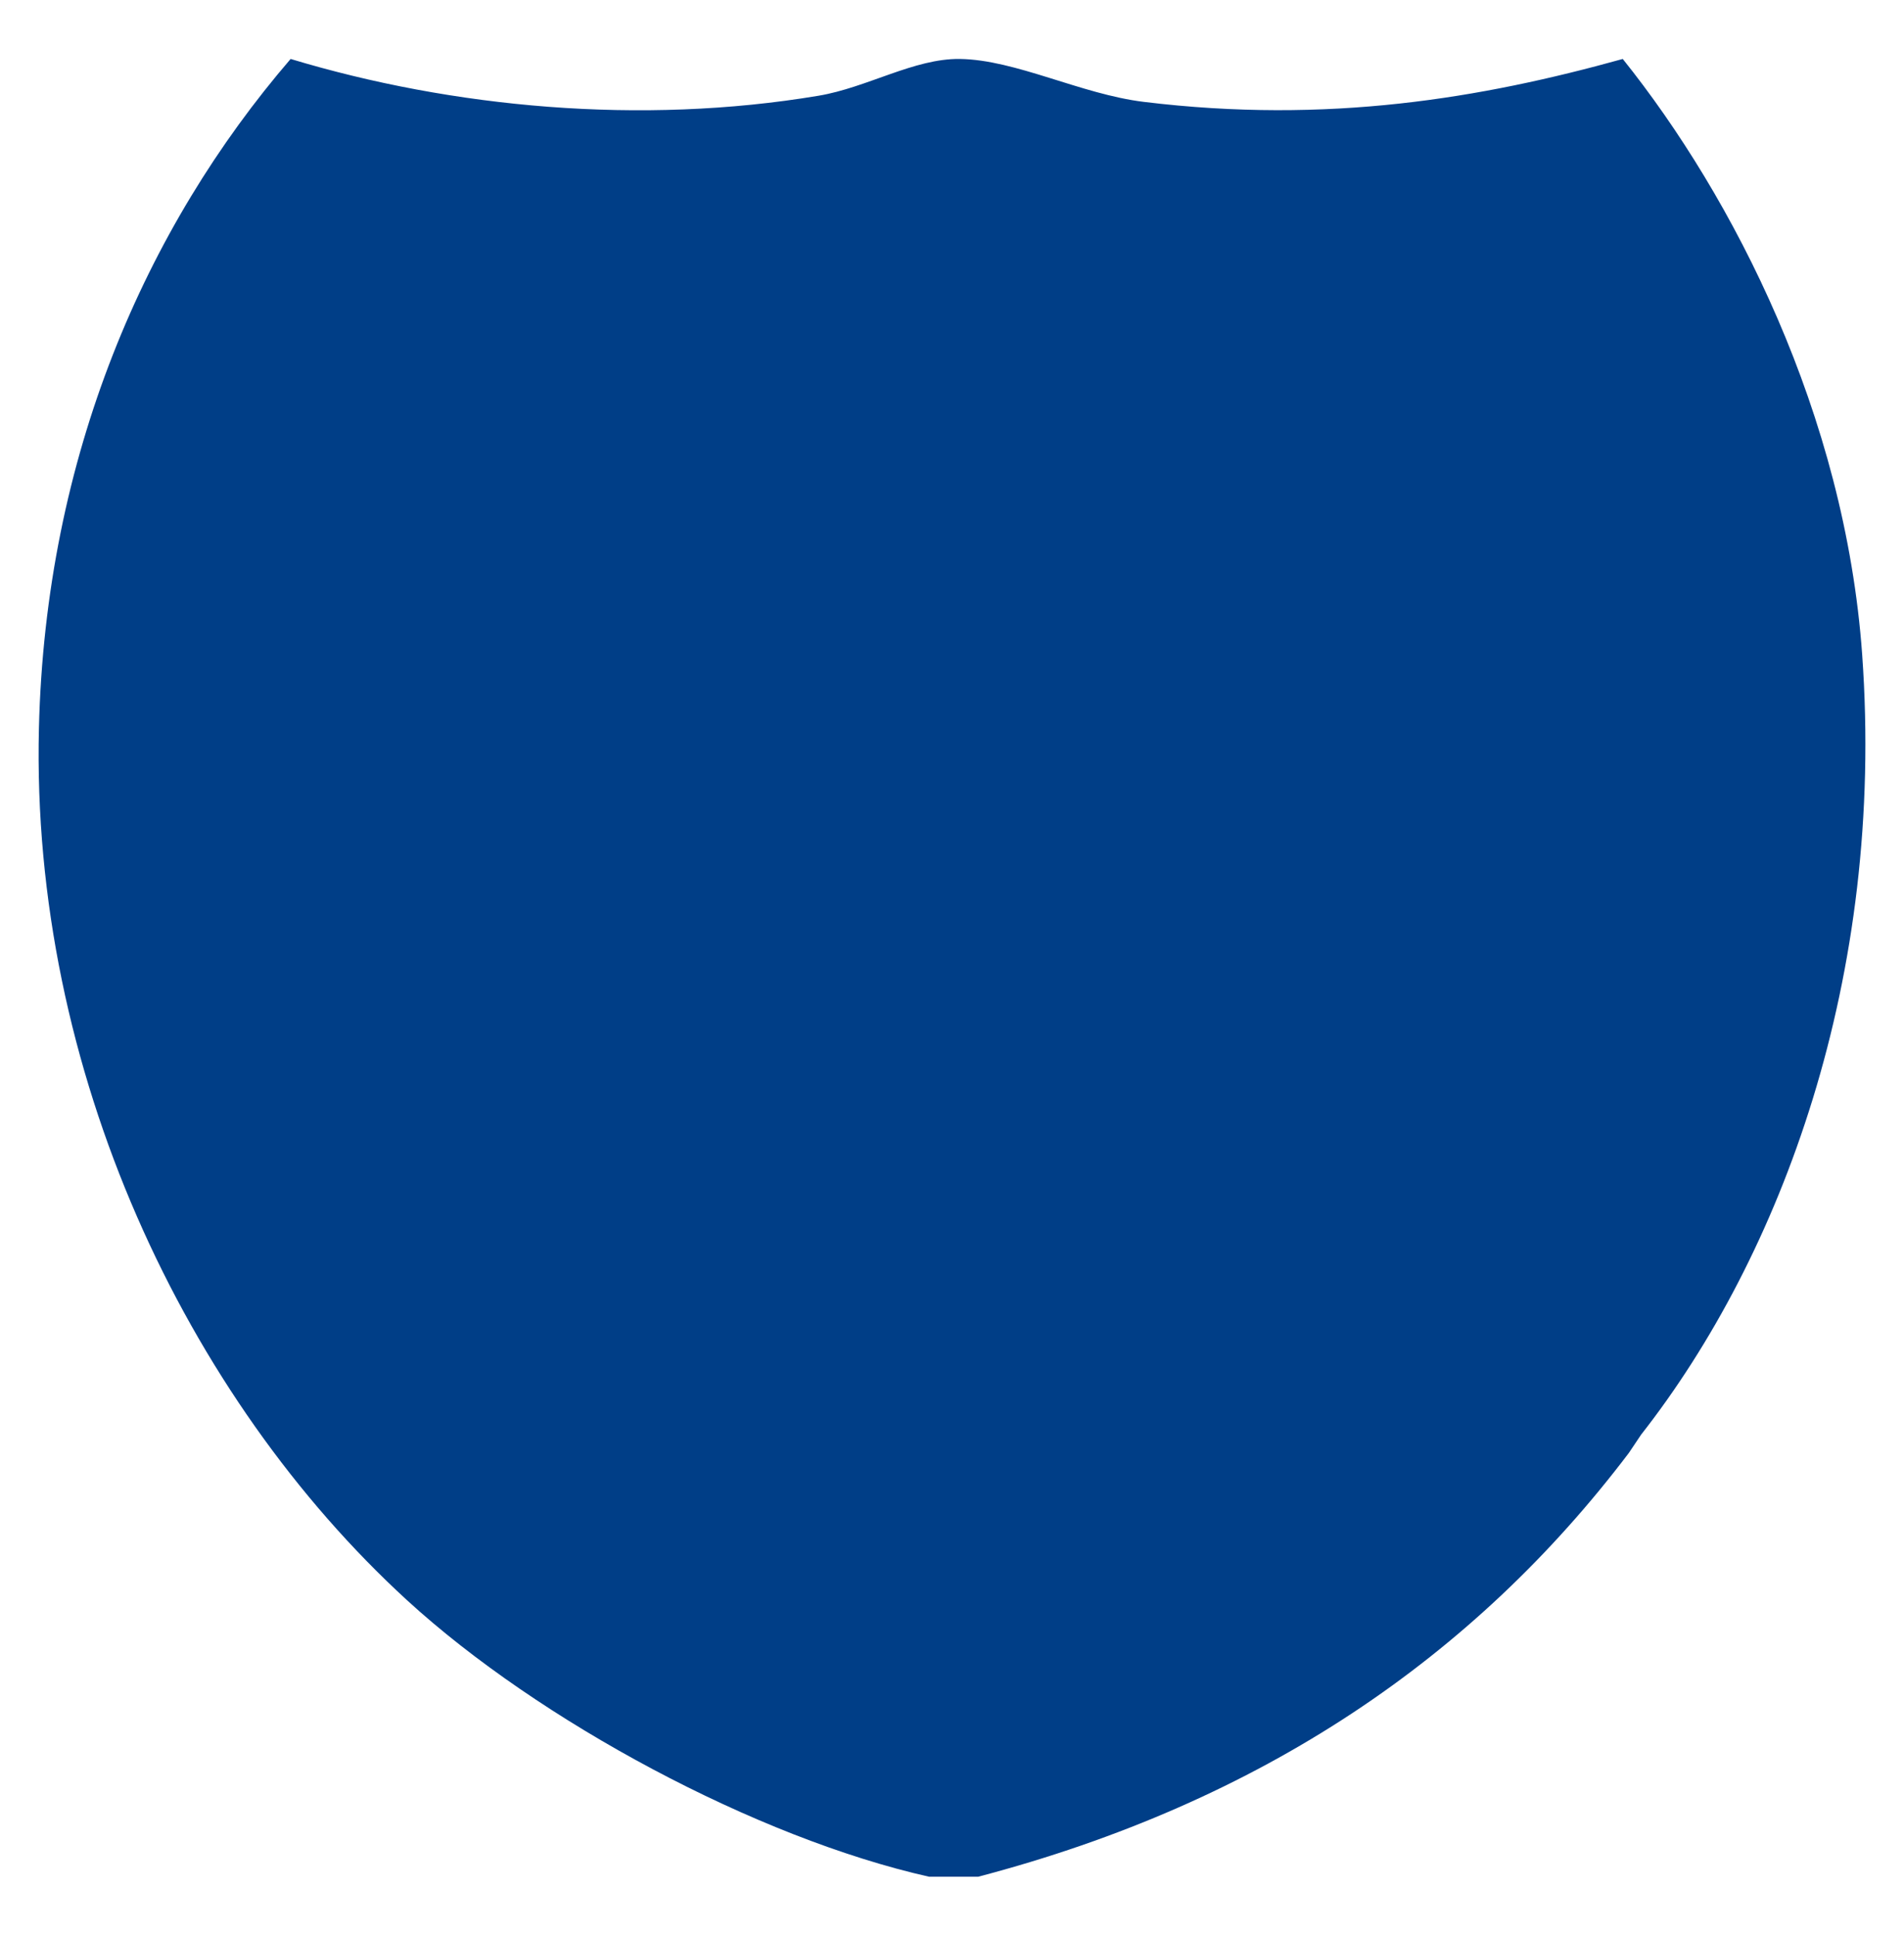 <?xml version="1.0" encoding="utf-8"?>
<!-- Generator: Adobe Illustrator 15.1.0, SVG Export Plug-In . SVG Version: 6.00 Build 0)  -->
<!DOCTYPE svg PUBLIC "-//W3C//DTD SVG 1.1//EN" "http://www.w3.org/Graphics/SVG/1.1/DTD/svg11.dtd">
<svg version="1.1" id="Layer_1" xmlns="http://www.w3.org/2000/svg" xmlns:xlink="http://www.w3.org/1999/xlink" x="0px" y="0px"
	 width="308px" height="313px" viewBox="0 0 308 313" enable-background="new 0 0 308 313" xml:space="preserve">
<path fill-rule="evenodd" clip-rule="evenodd" fill="#003E87" d="M263.49,234.941c-24.972,32.964-59.368,56.48-105.255,68.526
	c-2.649,0-5.298,0-7.945,0c-27.974-6.29-63.126-25.2-84.416-44.684C30.053,225.975,4.967,173.05,6.296,117.773
	C7.357,73.72,23.553,36.799,47.012,9.534c26.119,7.878,56.634,10.765,85.4,5.946c7.877-1.319,15.459-6.042,22.839-5.946
	c9.053,0.114,19.579,5.698,29.789,6.941c29.799,3.633,54.616-0.593,77.466-6.941c17.905,22.332,35.944,57.494,38.728,96.308
	c3.738,52.217-13.098,97.226-35.755,126.135"/>
</svg>

